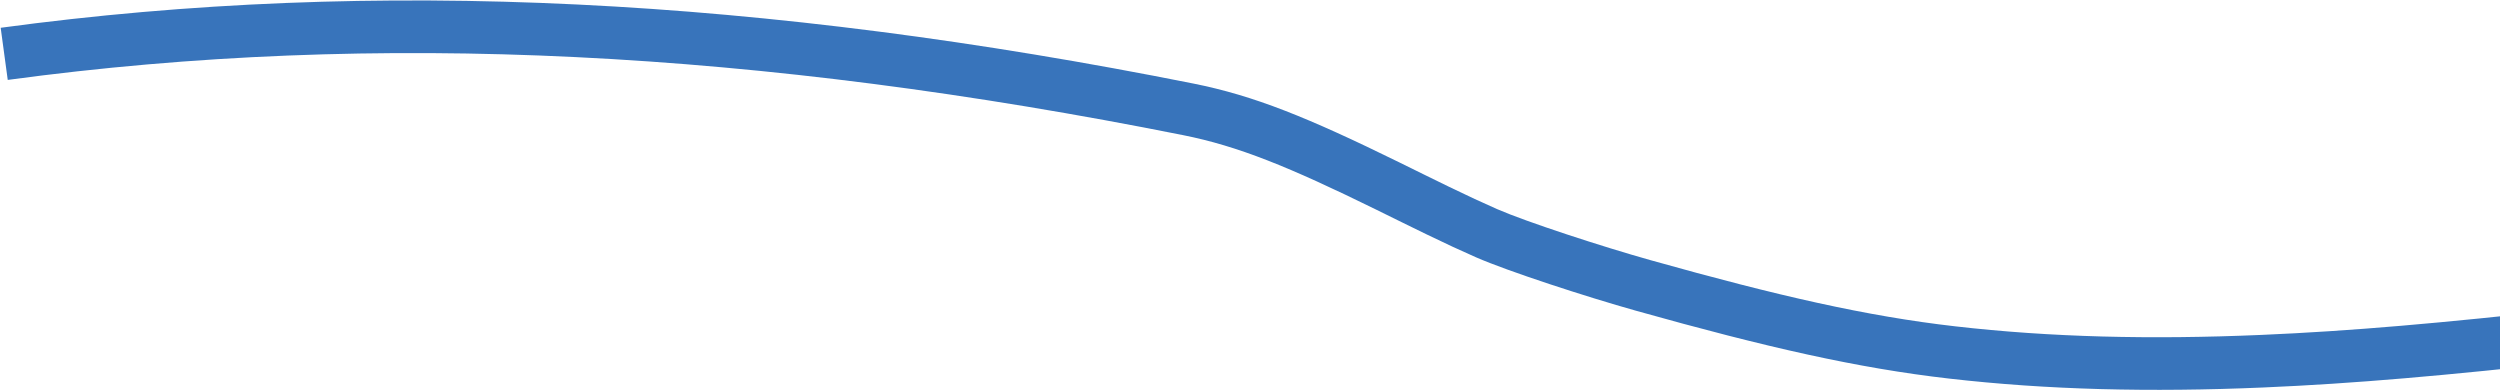 <?xml version="1.0" encoding="UTF-8"?> <svg xmlns="http://www.w3.org/2000/svg" xmlns:xlink="http://www.w3.org/1999/xlink" width="1188px" height="186px" viewBox="0 0 1188 186"> <!-- Generator: Sketch 52.6 (67491) - http://www.bohemiancoding.com/sketch --> <title>Path 6</title> <desc>Created with Sketch.</desc> <g id="Сайт" stroke="none" stroke-width="1" fill="none" fill-rule="evenodd"> <g id="Главная" transform="translate(-12, -3317)" fill="#3874BB" fill-rule="nonzero"> <path d="M15.677,3354.976 L12.323,3330.202 C191.198,3305.989 375.41,3316.096 579.022,3356.689 C607.968,3362.46 633.533,3372.833 677.001,3394.185 C679.678,3395.501 688.912,3400.053 688.987,3400.089 C693.715,3402.417 697.282,3404.163 700.736,3405.834 C709.458,3410.055 716.674,3413.417 723.46,3416.383 C737.285,3422.426 773.496,3434.223 796.202,3440.595 C857.216,3457.718 899.195,3467.258 941.01,3472.059 C986.275,3477.256 1033.799,3478.419 1086.471,3476.155 C1129.138,3474.321 1171.925,3470.557 1232.625,3463.84 L1235.375,3488.688 C1174.164,3495.462 1130.888,3499.269 1087.545,3501.132 C1033.64,3503.449 984.831,3502.254 938.158,3496.896 C894.713,3491.907 851.642,3482.119 789.448,3464.666 C765.703,3458.002 728.605,3445.916 713.446,3439.29 C706.325,3436.177 698.833,3432.687 689.845,3428.337 C686.332,3426.637 682.719,3424.869 677.944,3422.518 C677.856,3422.475 668.637,3417.93 665.978,3416.624 C624.376,3396.189 600.318,3386.427 574.134,3381.206 C373.073,3341.122 191.586,3331.165 15.677,3354.976 Z" id="Path-6"></path> </g> </g> </svg> 
